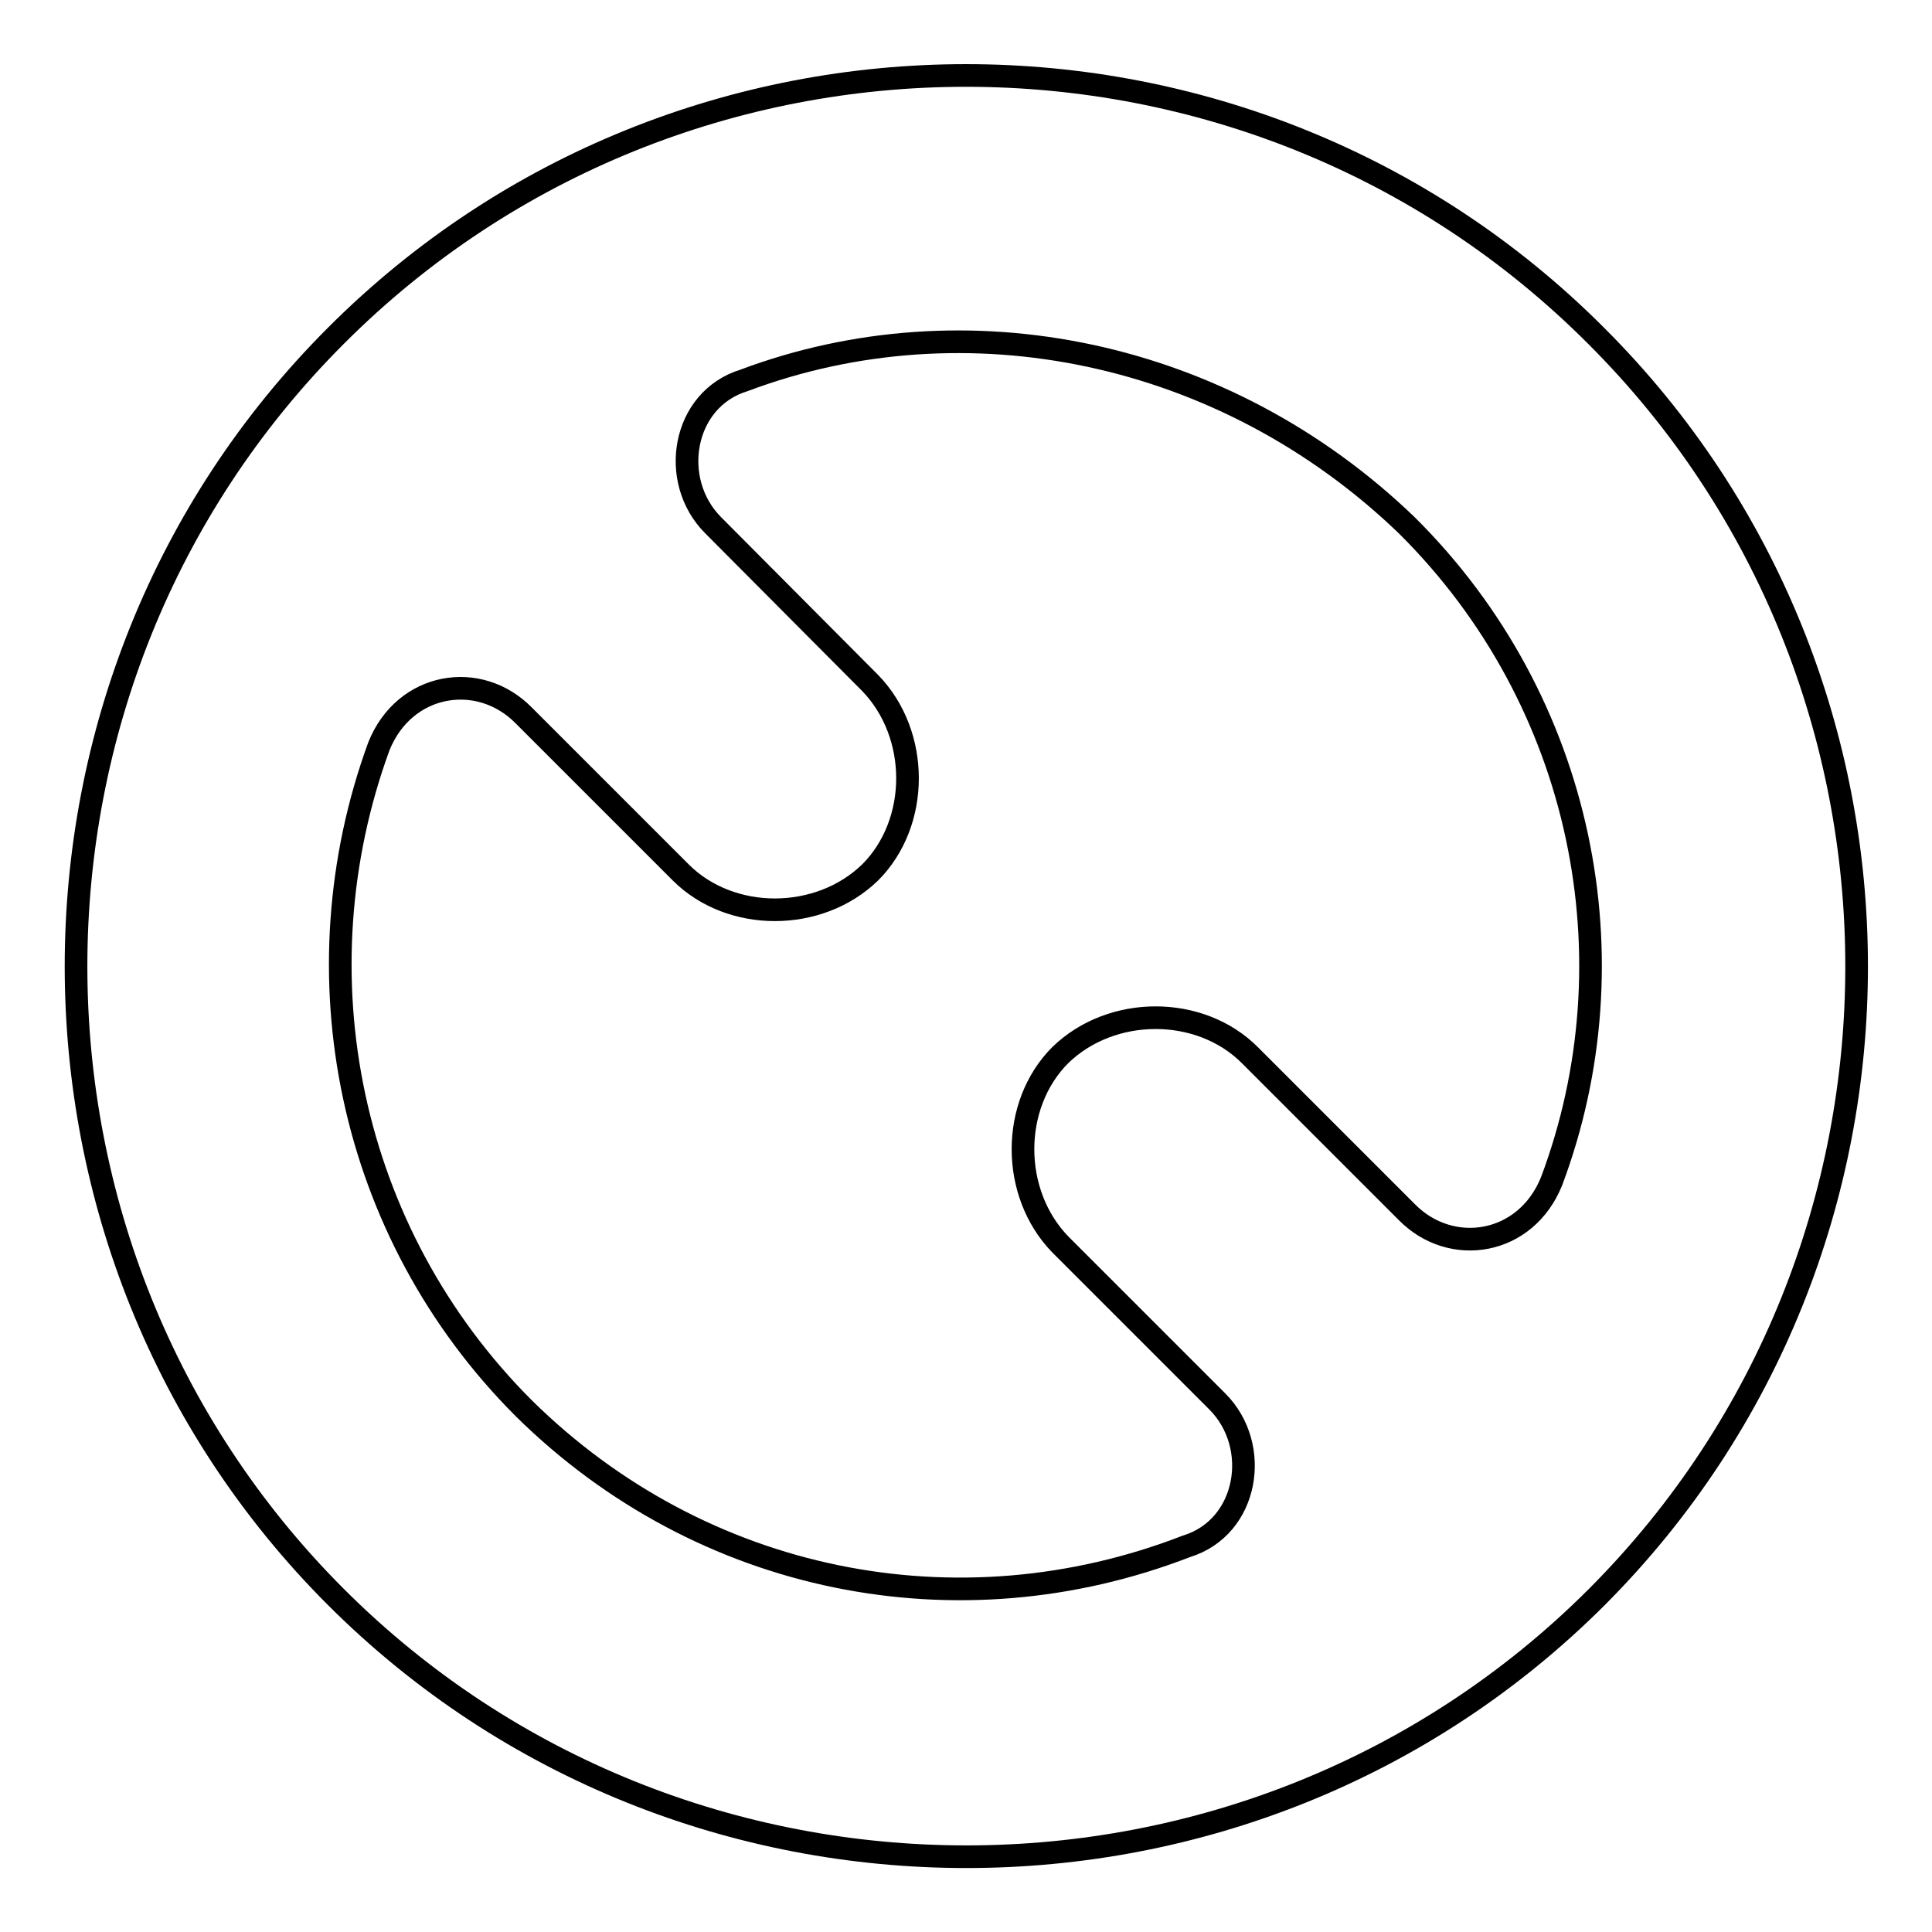 <?xml version="1.0" encoding="utf-8"?>
<!-- Svg Vector Icons : http://www.onlinewebfonts.com/icon -->
<!DOCTYPE svg PUBLIC "-//W3C//DTD SVG 1.1//EN" "http://www.w3.org/Graphics/SVG/1.1/DTD/svg11.dtd">
<svg version="1.1" xmlns="http://www.w3.org/2000/svg" xmlns:xlink="http://www.w3.org/1999/xlink" x="0px" y="0px" viewBox="0 0 256 256" enable-background="new 0 0 256 256" xml:space="preserve">
<g><g><path stroke-width="3" fill-opacity="0" stroke="#000000"  d="M211.5,44.5C165.6-1.5,90.4-1.5,44.5,44.5c-45.9,45.9-45.9,121.2,0,167.1c45.9,45.9,121.2,45.9,167.1,0C257.5,165.6,257.5,90.4,211.5,44.5z M205.6,156.5c-3.4,8.5-13.3,10.1-19.2,4.1l-20.8-20.8c-6.6-6.6-18.3-6.6-25.1,0l0,0c-6.6,6.6-6.6,18.3,0,25.1l20.8,20.8c5.9,5.9,4.1,16.7-4.1,19.2c-30.2,11.7-64.2,5-87.8-18.3C46.1,163.3,39.2,129,50.2,98.9c3.4-8.5,13.3-10.1,19.2-4.1l20.8,20.8c6.6,6.6,18.3,6.6,25.1,0l0,0c6.6-6.6,6.6-18.3,0-25.1L94.5,69.6c-5.9-5.9-4.1-16.7,4.1-19.2c29.3-11,63.6-4.1,87.8,19.2C209.9,92.9,216.6,127.2,205.6,156.5z"/></g></g>
</svg>